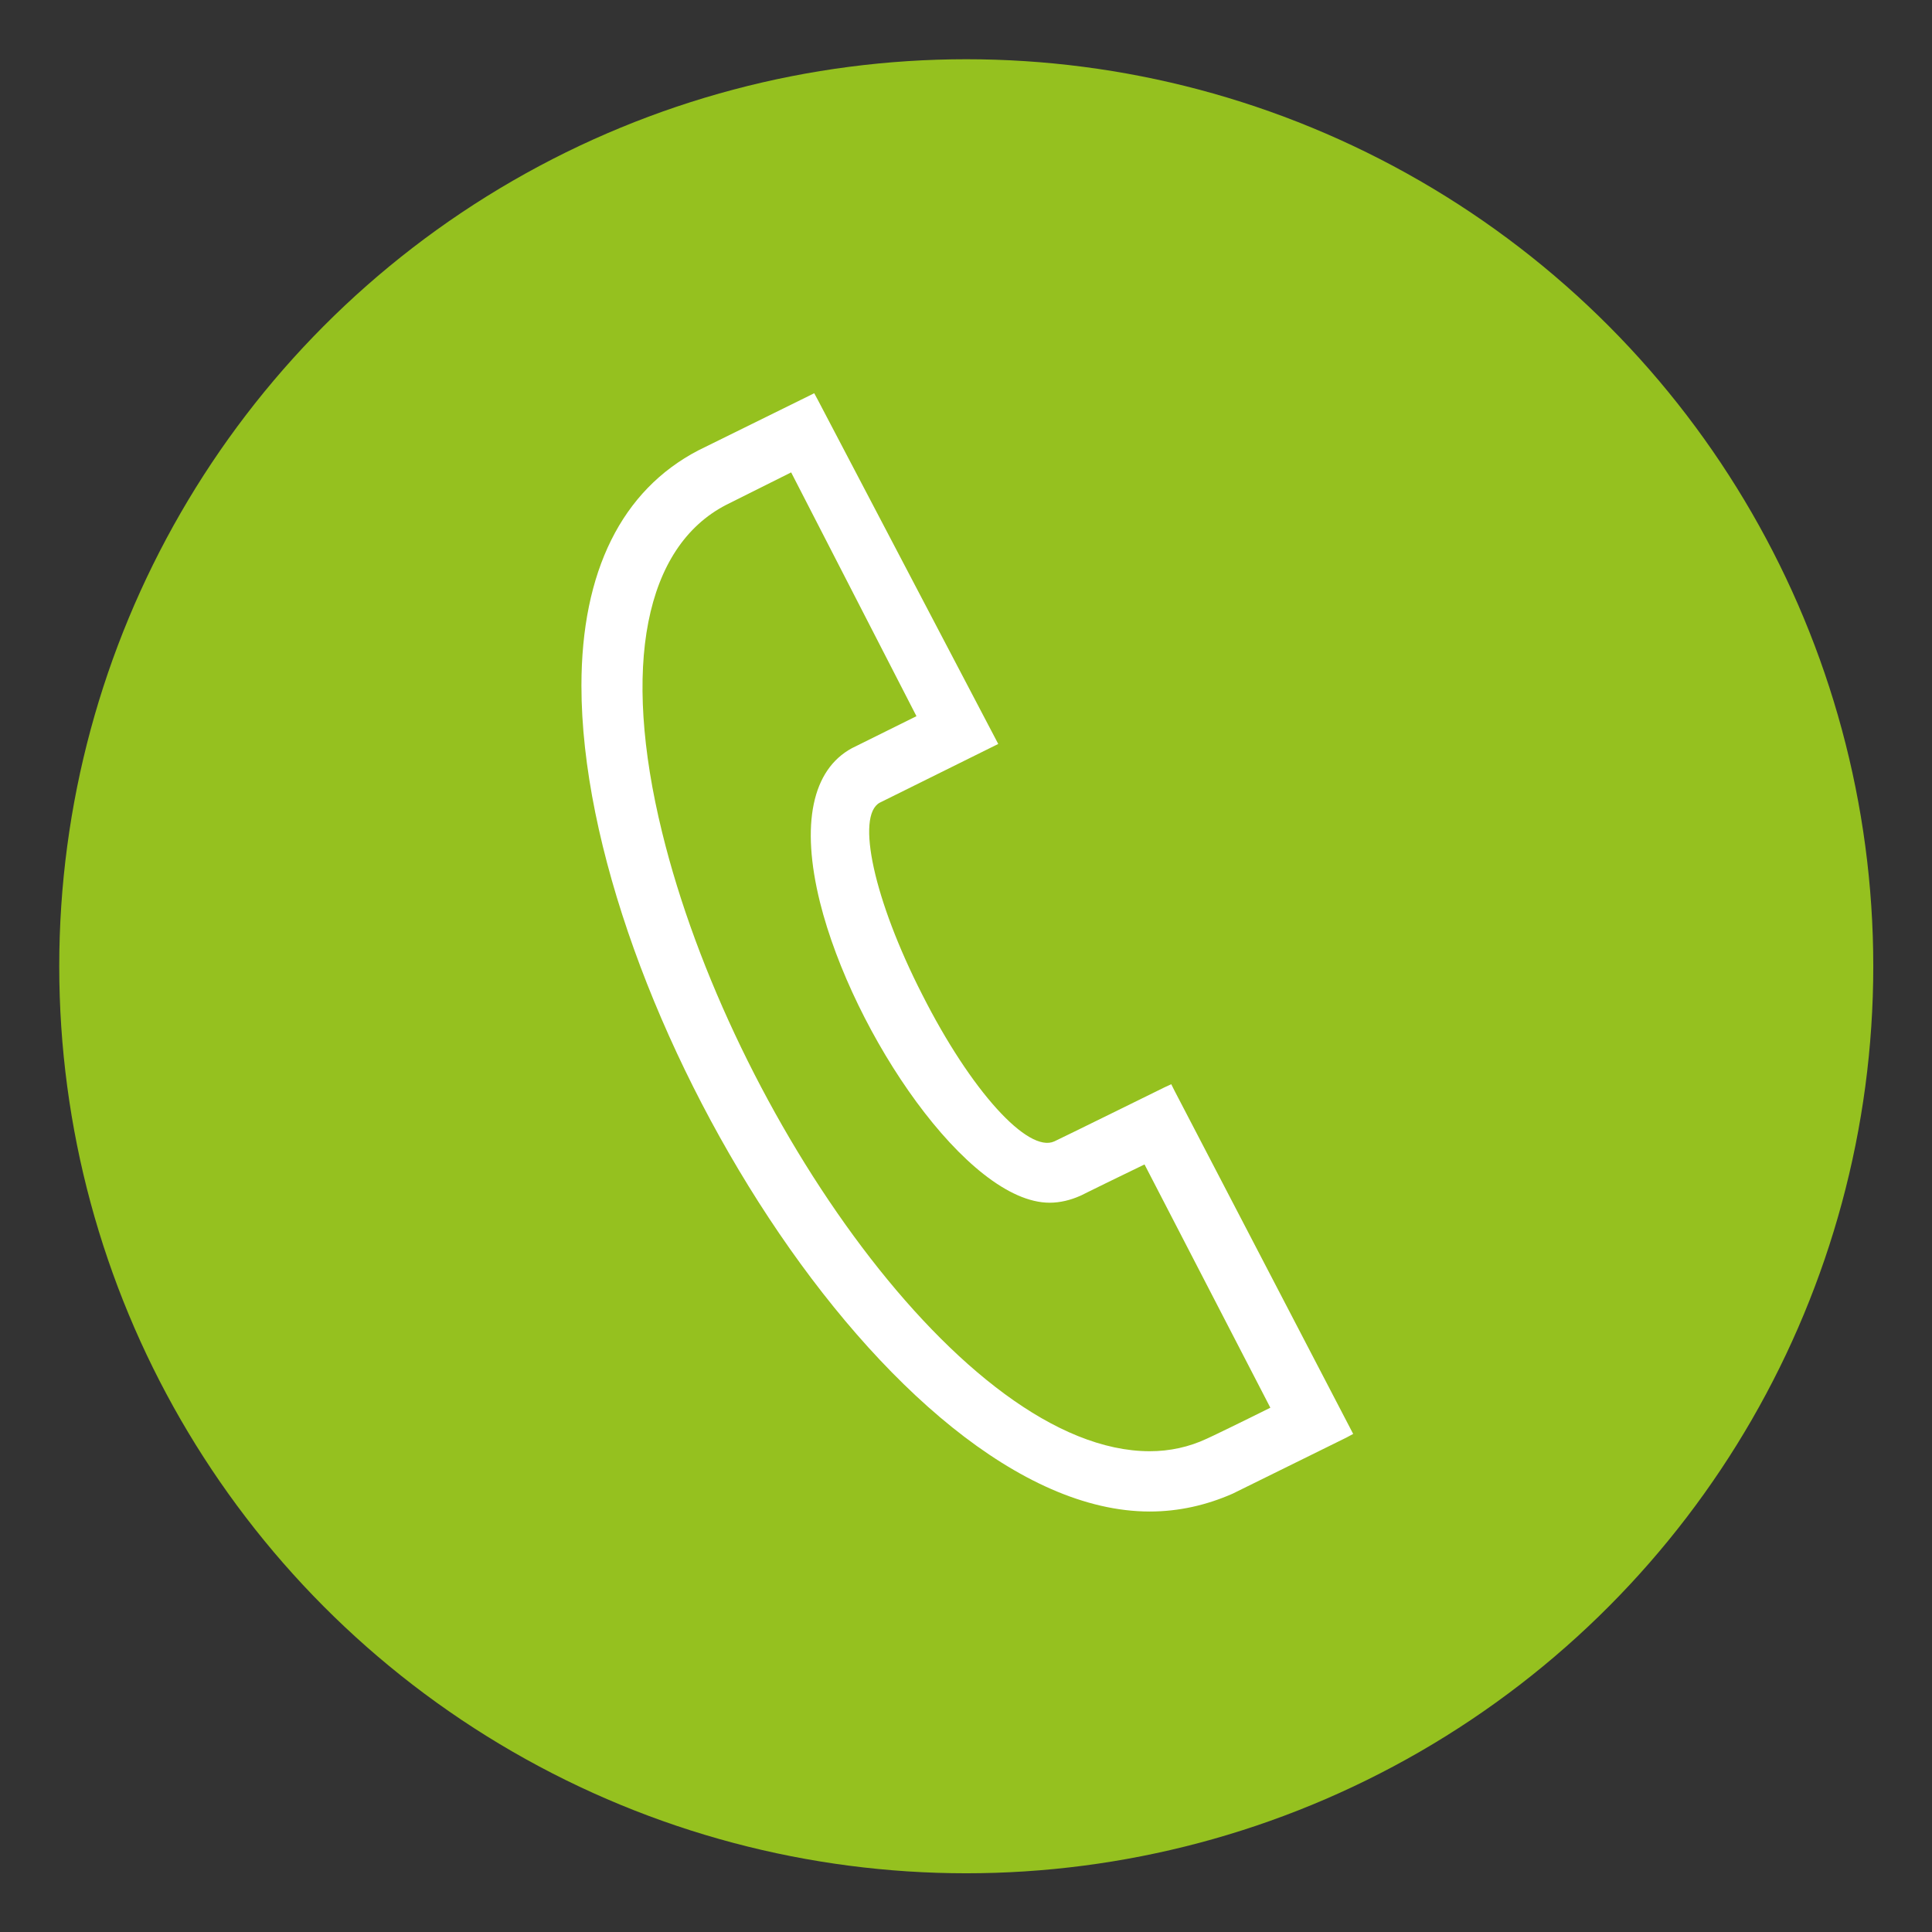 <?xml version="1.0" encoding="utf-8"?>
<!-- Generator: Adobe Illustrator 26.0.0, SVG Export Plug-In . SVG Version: 6.00 Build 0)  -->
<svg version="1.1" id="Vrstva_1" xmlns="http://www.w3.org/2000/svg" xmlns:xlink="http://www.w3.org/1999/xlink" x="0px" y="0px"
	 viewBox="0 0 36.85 36.85" style="enable-background:new 0 0 36.85 36.85;" xml:space="preserve">
<rect x="0" y="0" width="36.85" height="36.85" fill="#333333" stroke="none"/>
<style type="text/css">
	.st0{fill:#95C11F;}
	.st1{fill:#FFFFFF;}
</style>
<g>
	<circle class="st0" cx="18.43" cy="18.43" r="17.3"/>
	<path class="st1" d="M22.4,20.8l-0.06-0.12l-0.13,0.06c0,0-2.01,0.99-2.1,1.03c-0.5,0.23-1.59-0.96-2.52-2.8
		c-0.92-1.8-1.27-3.41-0.81-3.66l2.26-1.12L15.6,7.63L15.53,7.5l-0.12,0.06c0,0-2.03,1-2.09,1.03c-1.46,0.76-2.23,2.31-2.23,4.49
		c0,6.07,5.92,15.75,10.84,15.75c0.55,0,1.08-0.12,1.58-0.34c0.1-0.05,2.17-1.07,2.17-1.07l0.13-0.07L22.4,20.8z M15.09,9.01
		l2.39,4.65l-1.23,0.61c-0.76,0.41-0.98,1.45-0.61,2.94c0.63,2.52,2.82,5.73,4.38,5.73c0.2,0,0.4-0.05,0.58-0.13
		c0.01,0,0.01-0.01,1.23-0.6l2.4,4.64c-0.5,0.25-1.16,0.57-1.21,0.59c-0.34,0.16-0.71,0.24-1.09,0.24c-3.55,0-7.99-6.45-9.3-11.8
		c-0.78-3.17-0.33-5.45,1.22-6.25L15.09,9.01z"/>
</g>
</svg>

